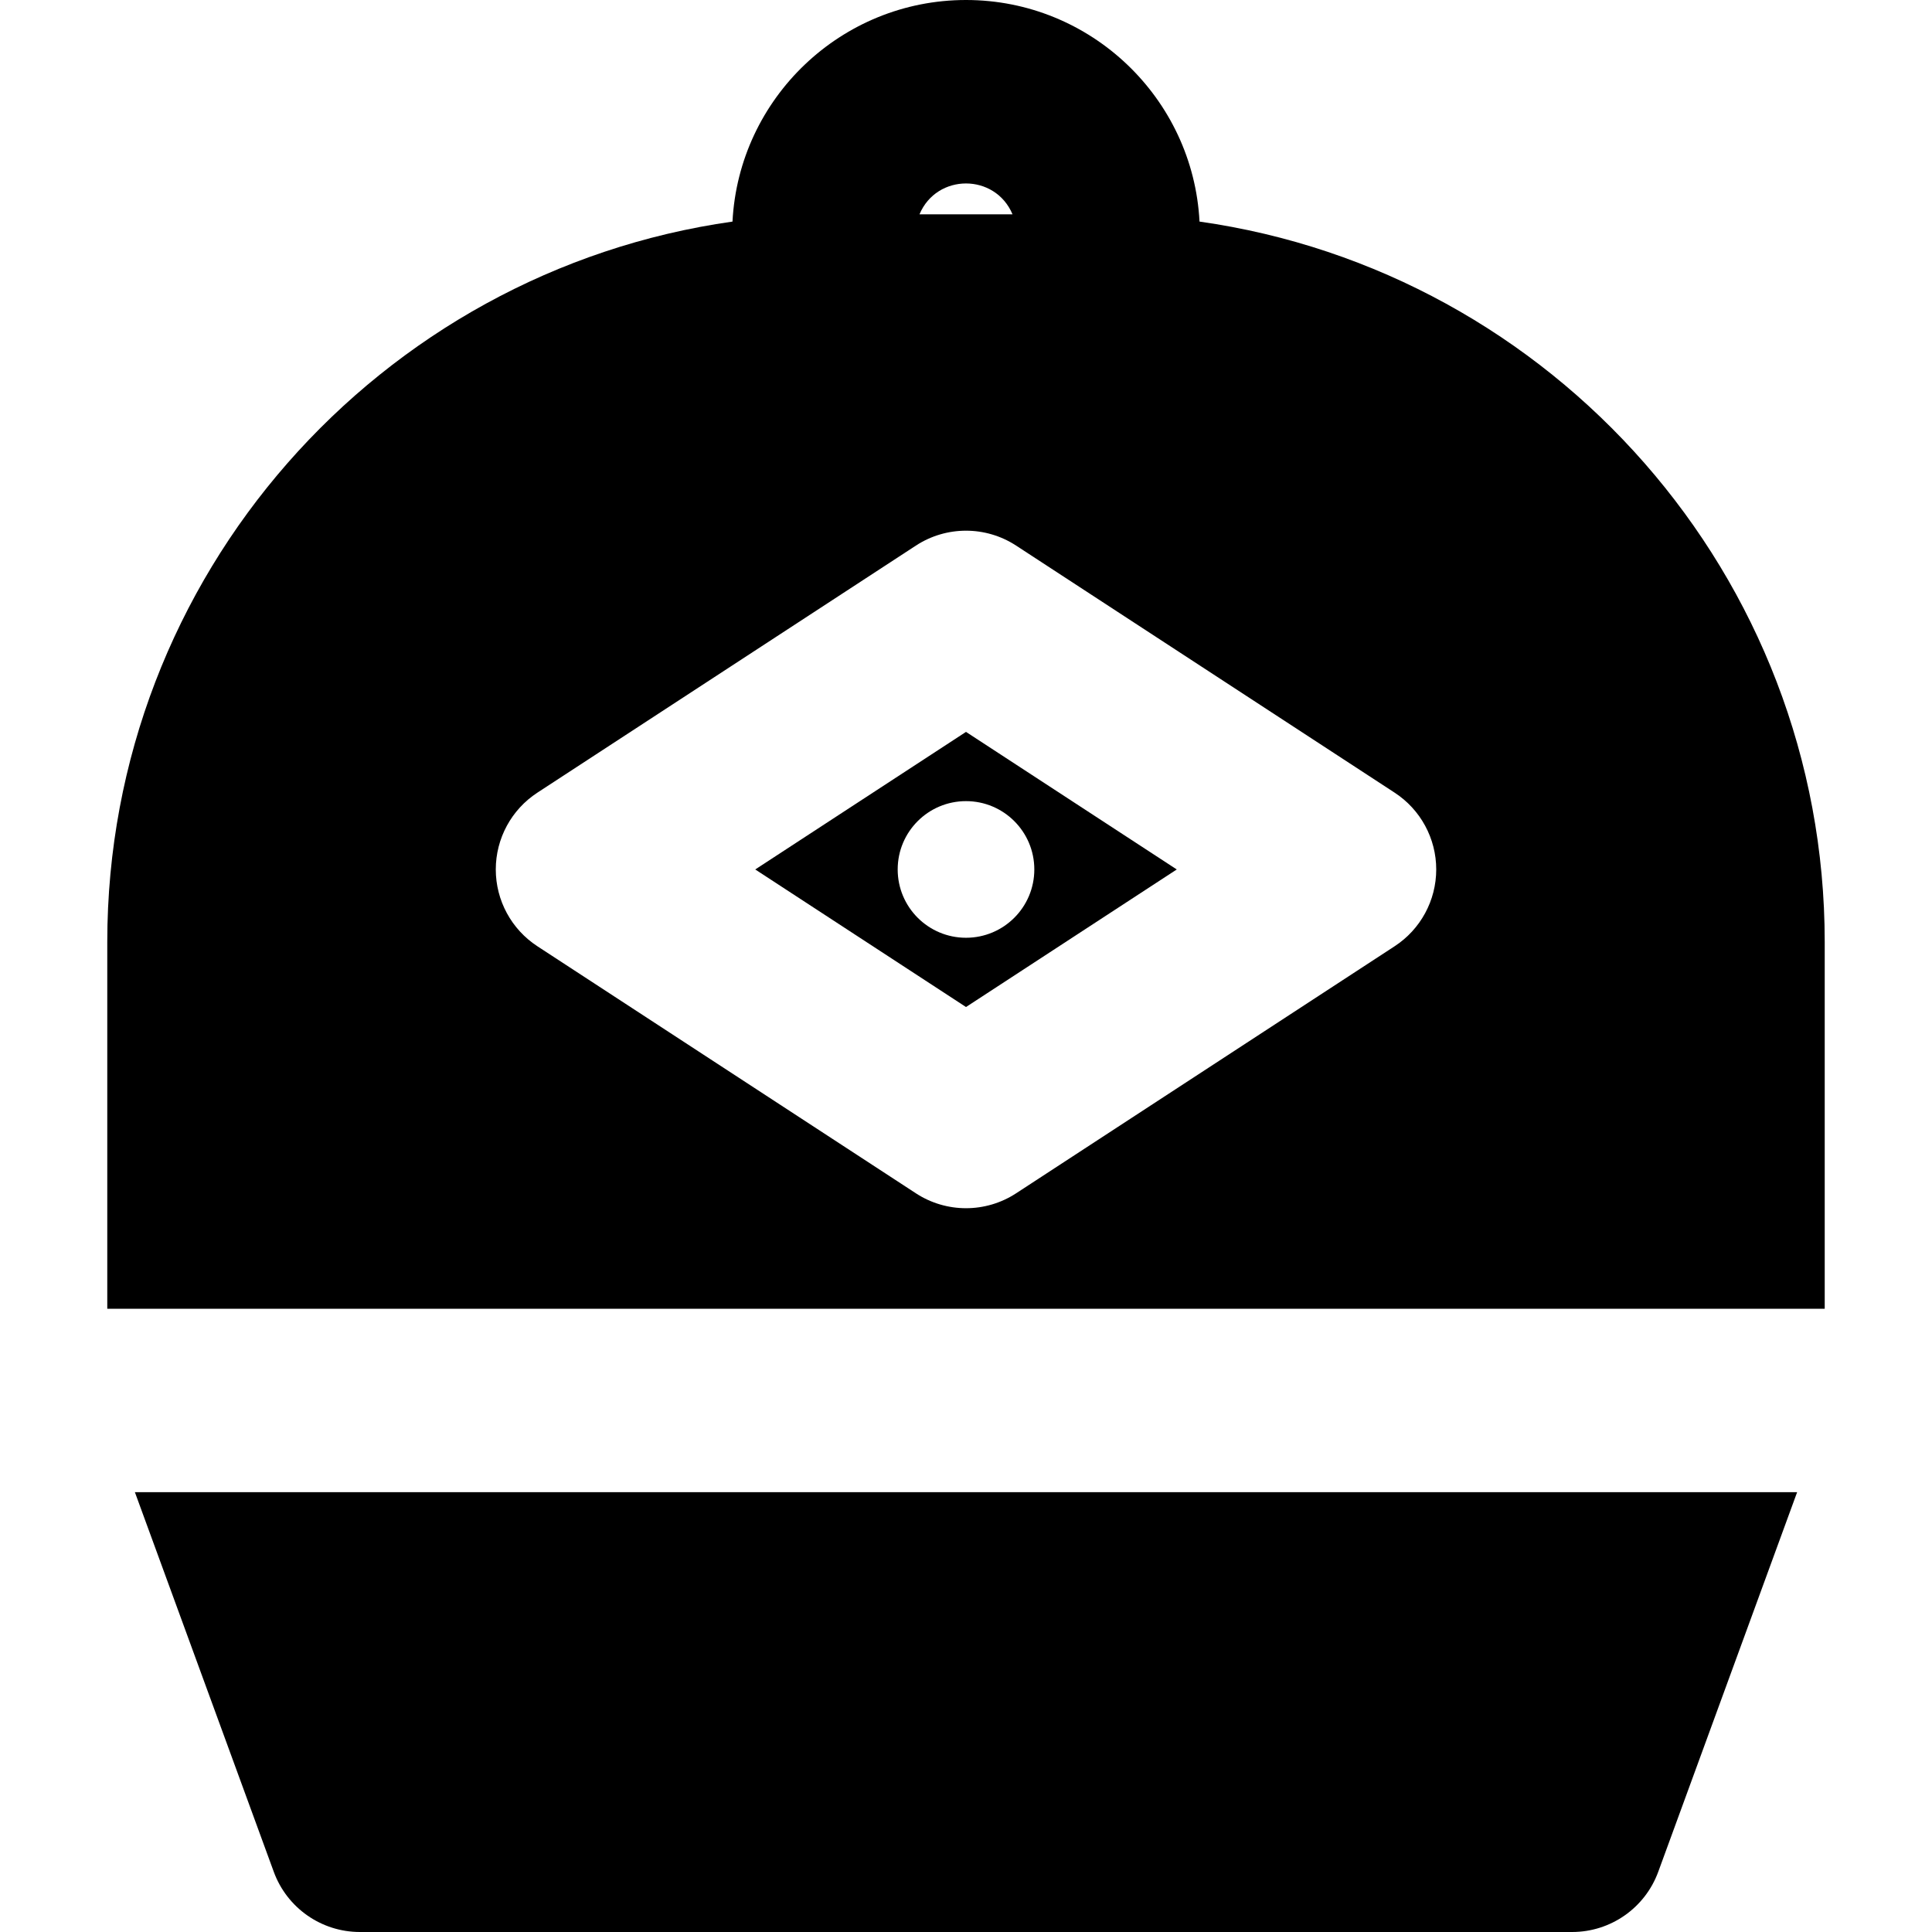 <?xml version="1.0" encoding="iso-8859-1"?>
<!-- Uploaded to: SVG Repo, www.svgrepo.com, Generator: SVG Repo Mixer Tools -->
<svg fill="#000000" height="800px" width="800px" version="1.1" id="Layer_1" xmlns="http://www.w3.org/2000/svg" xmlns:xlink="http://www.w3.org/1999/xlink" 
	 viewBox="0 0 512 512" xml:space="preserve">
<g>
	<g>
		<path d="M256.001,193.959l-55.854,36.456l55.854,36.456l55.854-36.456L256.001,193.959z M256.001,248.517
			c-9.999,0-18.104-8.105-18.104-18.104c0-9.999,8.105-18.104,18.104-18.104c9.999,0,18.104,8.107,18.104,18.104
			C274.105,240.412,266,248.517,256.001,248.517z"/>
	</g>
</g>
<g>
	<g>
		<path d="M317.885,58.722C316.19,26.055,289.081,0,256.001,0s-60.19,26.055-61.884,58.722
			C100.596,71.956,28.429,152.519,28.429,249.633v97.205h455.141v-97.205C483.572,152.519,411.406,71.956,317.885,58.722z
			 M268.329,56.802h-24.657C248.265,45.888,263.74,45.894,268.329,56.802z M369.595,250.764l-100.313,65.474
			c-8.068,5.268-18.494,5.268-26.562,0l-100.313-65.474c-6.874-4.488-11.02-12.141-11.02-20.349s4.144-15.863,11.018-20.349
			l100.313-65.476c8.071-5.268,18.495-5.268,26.566,0l100.313,65.476c6.874,4.488,11.018,12.141,11.018,20.349
			S376.469,246.276,369.595,250.764z"/>
	</g>
</g>
<g>
	<g>
		<path d="M35.746,395.441l36.809,100.608C76.06,505.63,85.175,512,95.376,512h321.251c10.201,0,19.316-6.372,22.822-15.951
			l36.809-100.608H35.746z"/>
	</g>
</g>
</svg>